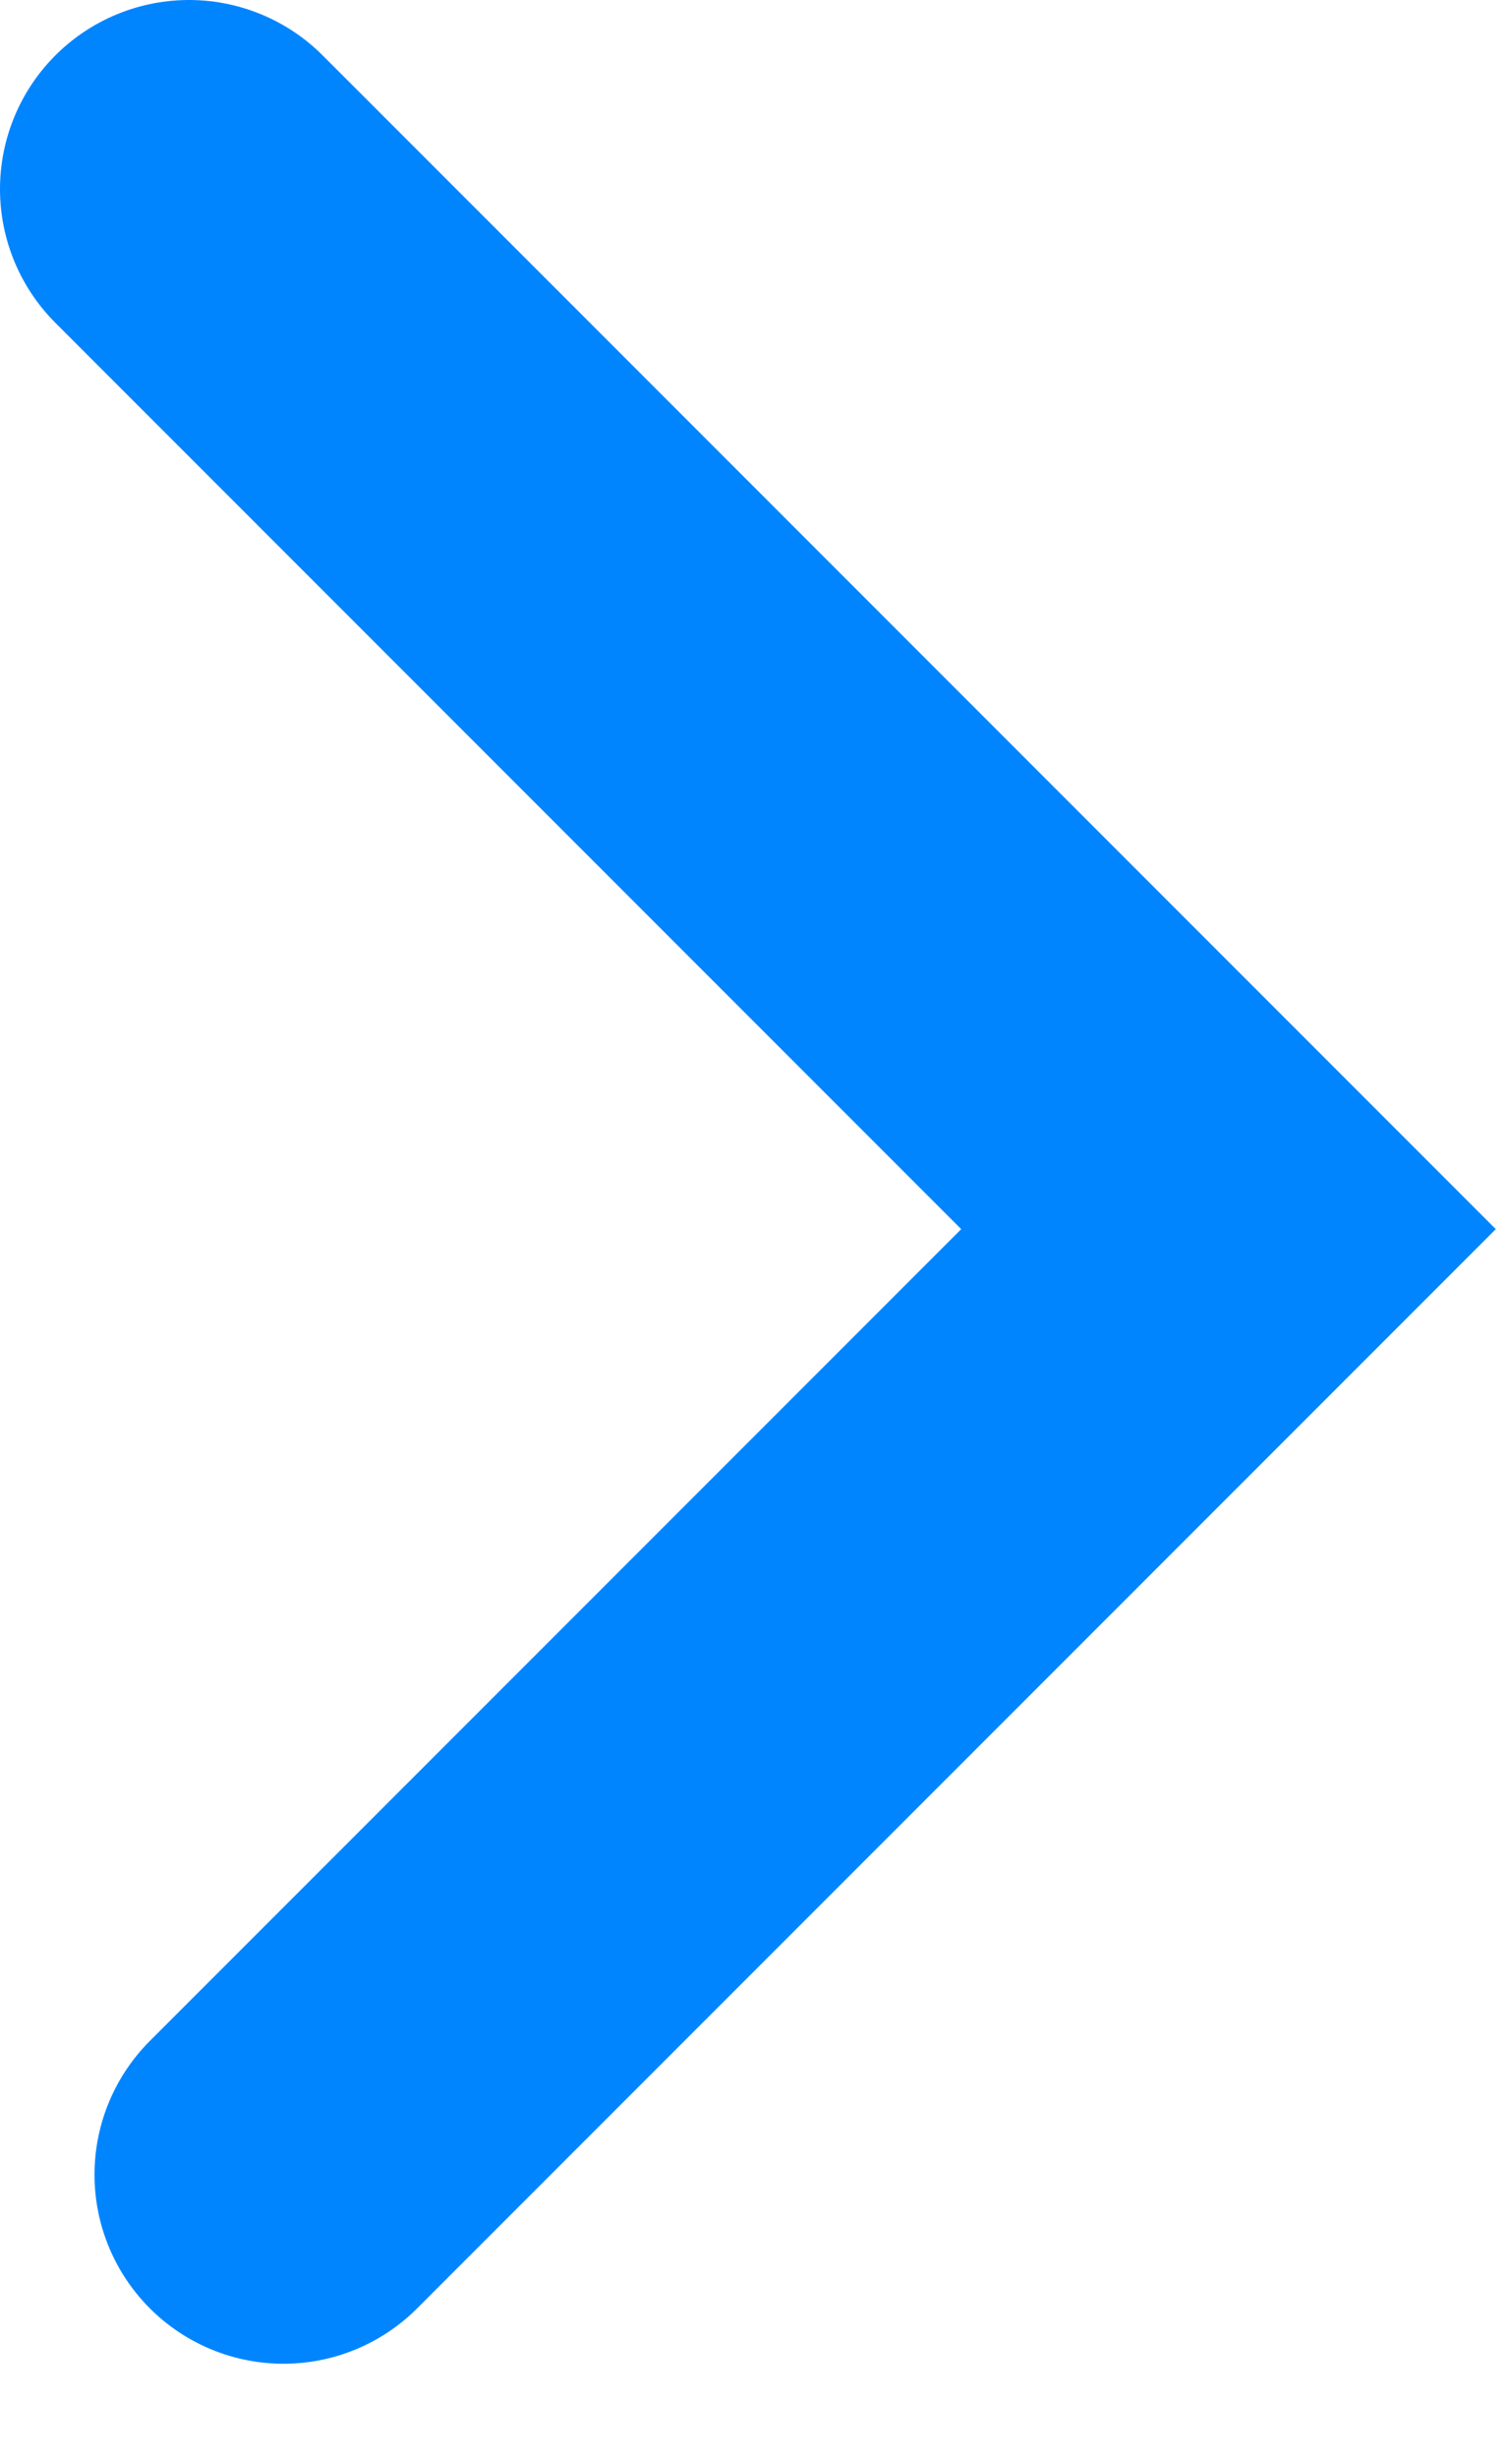 <svg width="8" height="13" viewBox="0 0 8 13" fill="none" xmlns="http://www.w3.org/2000/svg">
<path id="Vector 169" d="M1 1L6.5 6.5L1.5 11.5" stroke="#0085FF" stroke-width="2" stroke-linecap="round"/>
</svg>
